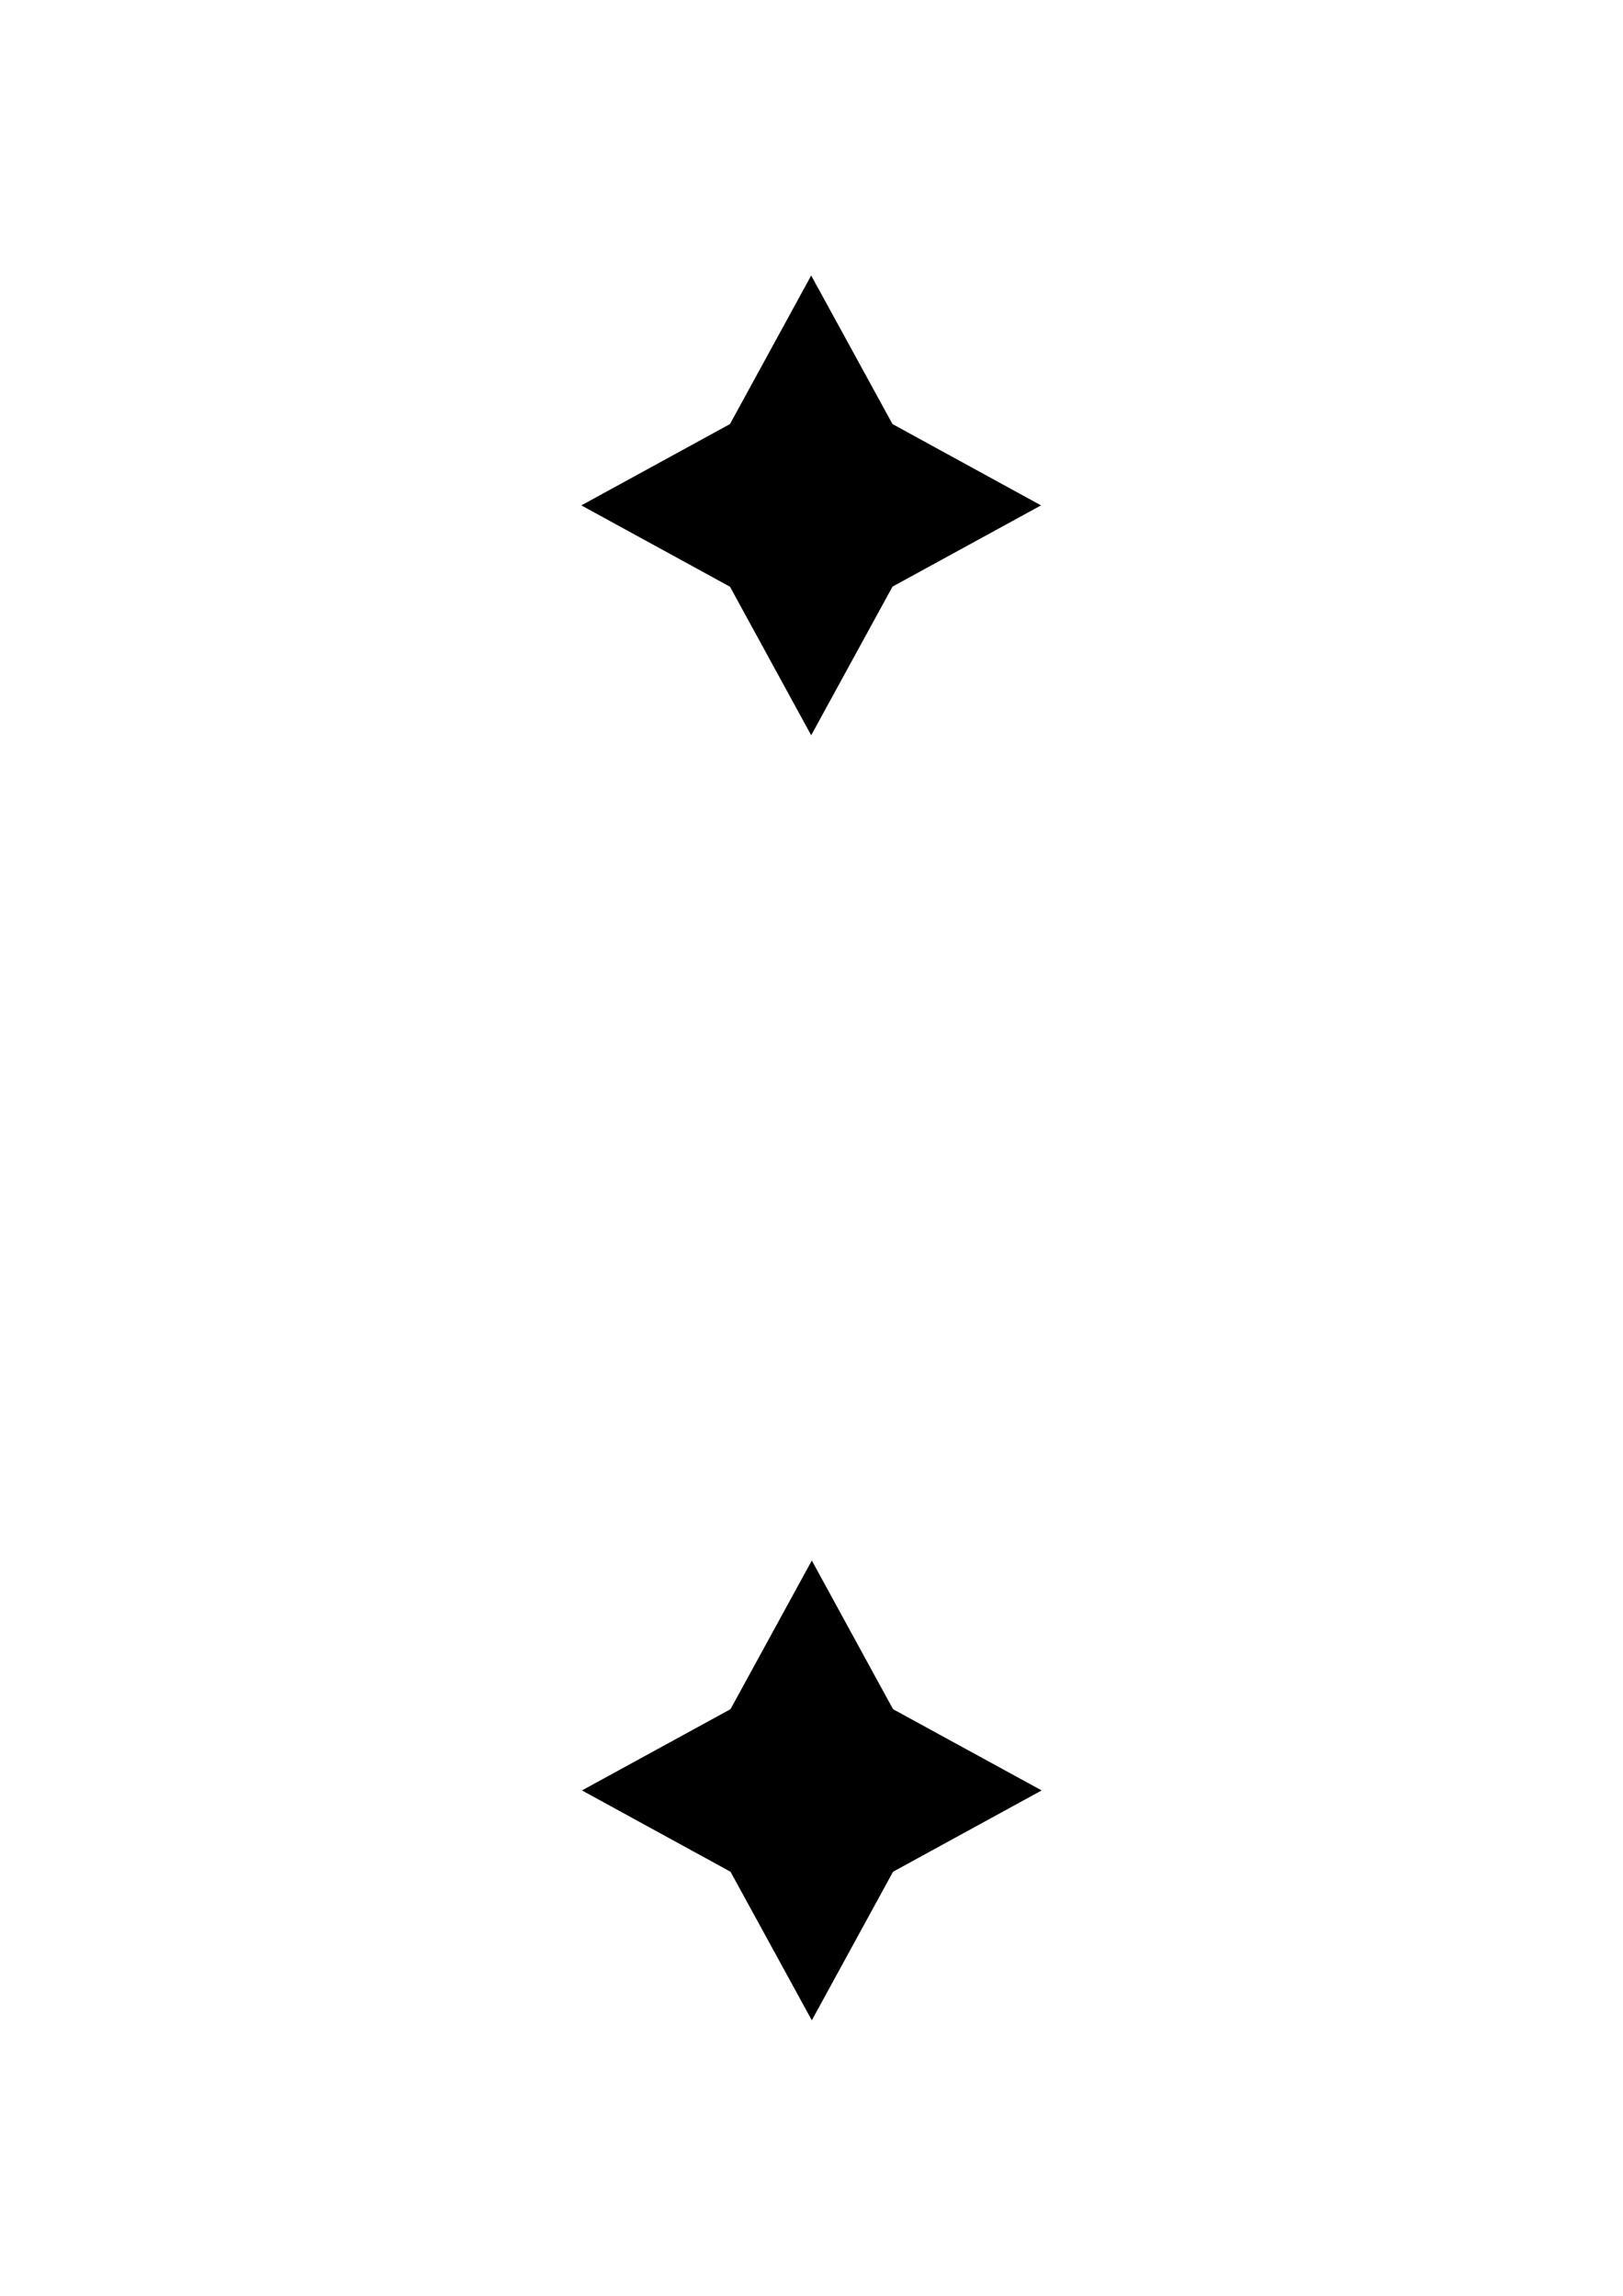 <svg xmlns="http://www.w3.org/2000/svg" viewBox="0 0 210 297"><path d="m134.7 65.38-19.22 10.51-10.52 19.23L94.45 75.9 75.22 65.38l19.23-10.52 10.51-19.22 10.52 19.22Zm.08 166.24-19.23 10.52-10.51 19.22-10.52-19.22-19.22-10.52 19.22-10.51 10.52-19.23 10.51 19.23z"/></svg>
